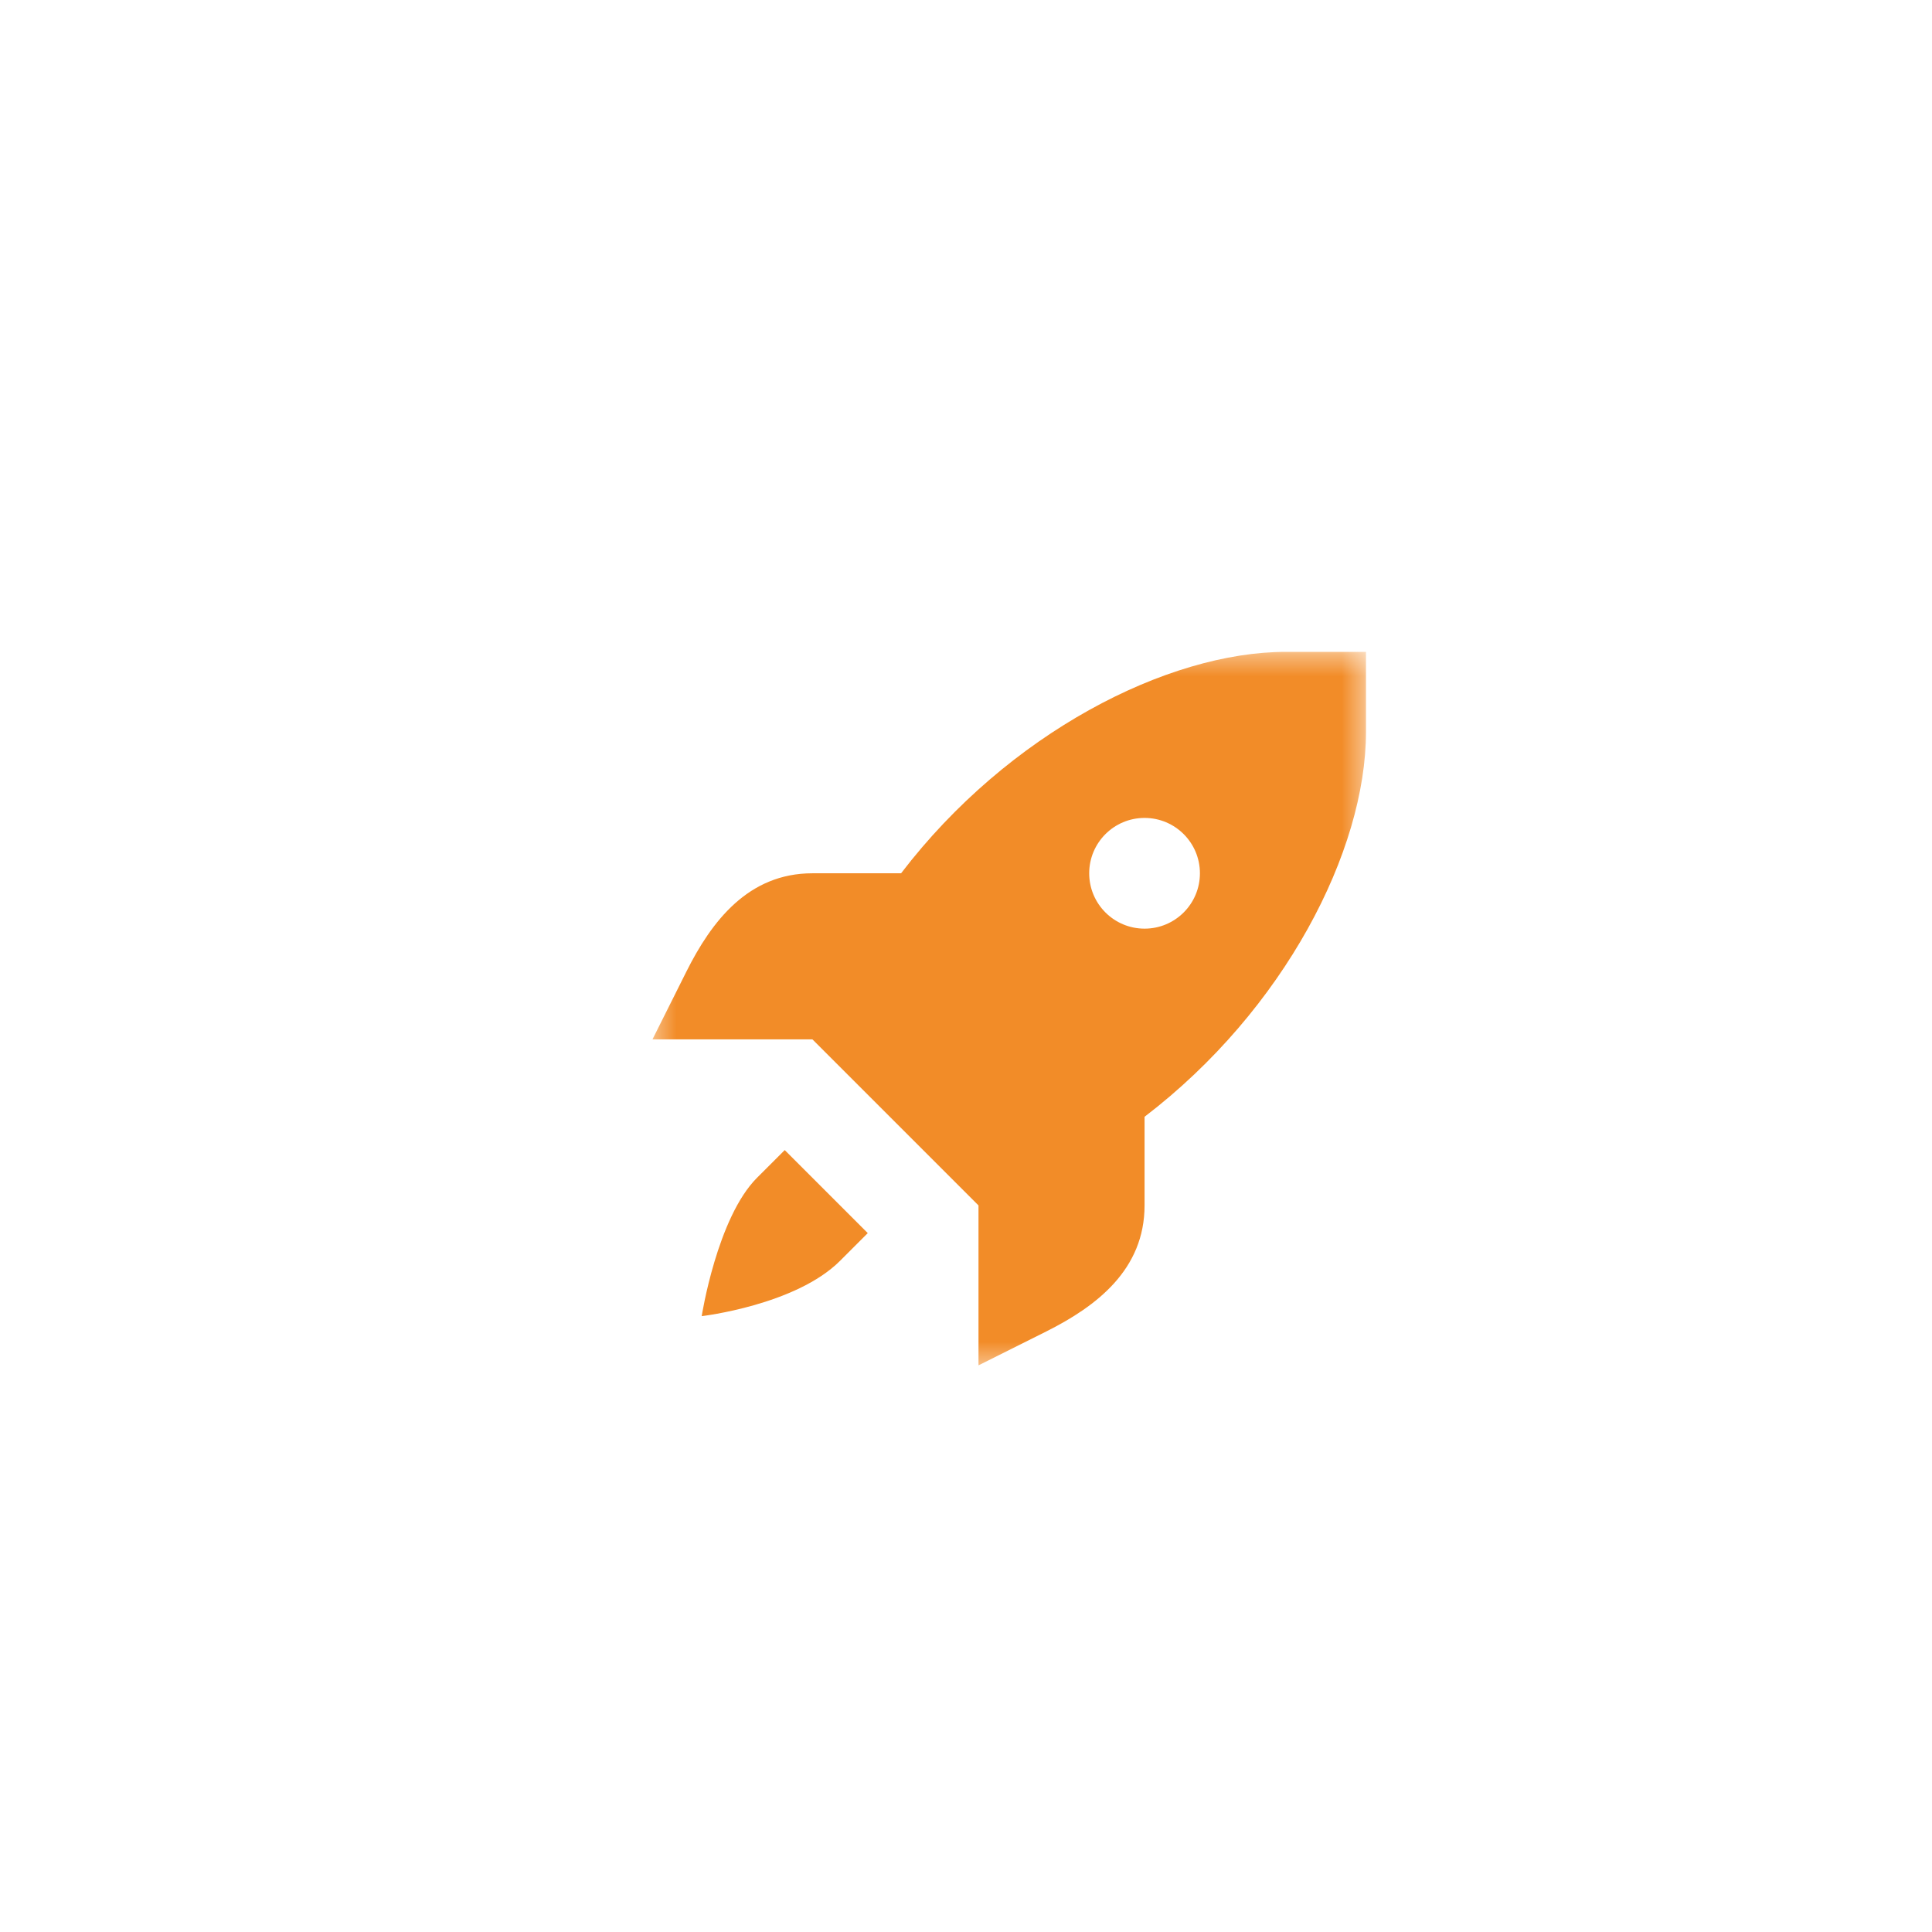 <svg xmlns="http://www.w3.org/2000/svg" width="90" height="90" viewBox="0 0 90 90" fill="none">
  <g filter="url(#filter0_dd_117_672)">
    <g clip-path="url(#clip0_117_672)">
      <mask id="mask0_117_672" style="mask-type:luminance" maskUnits="userSpaceOnUse" x="15" y="15" width="60" height="60">
        <path d="M17.76 15H72.24C72.972 15 73.674 15.291 74.192 15.808C74.709 16.326 75 17.028 75 17.76V72.24C75 72.972 74.709 73.674 74.192 74.192C73.674 74.709 72.972 75 72.24 75H17.76C17.028 75 16.326 74.709 15.808 74.192C15.291 73.674 15 72.972 15 72.24V17.76C15 17.028 15.291 16.326 15.808 15.808C16.326 15.291 17.028 15 17.76 15Z" fill="white"/>
      </mask>
      <g mask="url(#mask0_117_672)">
        <path d="M81 9H9V81H81V9Z" fill="white"/>
      </g>
      <mask id="mask1_117_672" style="mask-type:luminance" maskUnits="userSpaceOnUse" x="28" y="28" width="34" height="34">
        <path d="M28.366 28.366H61.606V61.606H28.366V28.366Z" fill="white"/>
      </mask>
      <g mask="url(#mask1_117_672)">
        <path d="M57.906 28.366C52.377 28.366 44.958 32.159 39.976 38.681H35.845C32.861 38.681 31.151 40.909 29.973 43.264L28.396 46.417H35.845L39.714 50.286L43.582 54.154V61.603L46.734 60.027C49.091 58.849 51.318 57.138 51.318 54.154V50.024C57.839 45.041 61.633 37.623 61.633 32.093V28.366H57.906ZM51.318 36.102C52.742 36.102 53.897 37.257 53.897 38.681C53.897 40.106 52.742 41.26 51.318 41.26C49.894 41.26 48.739 40.106 48.739 38.681C48.739 37.257 49.894 36.102 51.318 36.102ZM34.556 51.575L33.266 52.864C31.404 54.727 30.688 59.311 30.688 59.311C30.688 59.311 35.066 58.801 37.134 56.733L38.424 55.443L34.556 51.575Z" fill="#F28C28"/>
      </g>
    </g>
  </g>
  <defs>
    <filter id="filter0_dd_117_672" x="0" y="0" width="90" height="90" filterUnits="userSpaceOnUse" color-interpolation-filters="sRGB">
      <feFlood flood-opacity="0" result="BackgroundImageFix"/>
      <feColorMatrix in="SourceAlpha" type="matrix" values="0 0 0 0 0 0 0 0 0 0 0 0 0 0 0 0 0 0 127 0" result="hardAlpha"/>
      <feOffset/>
      <feGaussianBlur stdDeviation="7.5"/>
      <feComposite in2="hardAlpha" operator="out"/>
      <feColorMatrix type="matrix" values="0 0 0 0 1 0 0 0 0 1 0 0 0 0 1 0 0 0 0.5 0"/>
      <feBlend mode="normal" in2="BackgroundImageFix" result="effect1_dropShadow_117_672"/>
      <feColorMatrix in="SourceAlpha" type="matrix" values="0 0 0 0 0 0 0 0 0 0 0 0 0 0 0 0 0 0 127 0" result="hardAlpha"/>
      <feOffset dx="2" dy="2"/>
      <feGaussianBlur stdDeviation="5"/>
      <feComposite in2="hardAlpha" operator="out"/>
      <feColorMatrix type="matrix" values="0 0 0 0 0 0 0 0 0 0 0 0 0 0 0 0 0 0 0.1 0"/>
      <feBlend mode="normal" in2="effect1_dropShadow_117_672" result="effect2_dropShadow_117_672"/>
      <feBlend mode="normal" in="SourceGraphic" in2="effect2_dropShadow_117_672" result="shape"/>
    </filter>
    <clipPath id="clip0_117_672">
      <rect x="15" y="15" width="60" height="60" rx="20" fill="white"/>
    </clipPath>
  </defs>
</svg>
